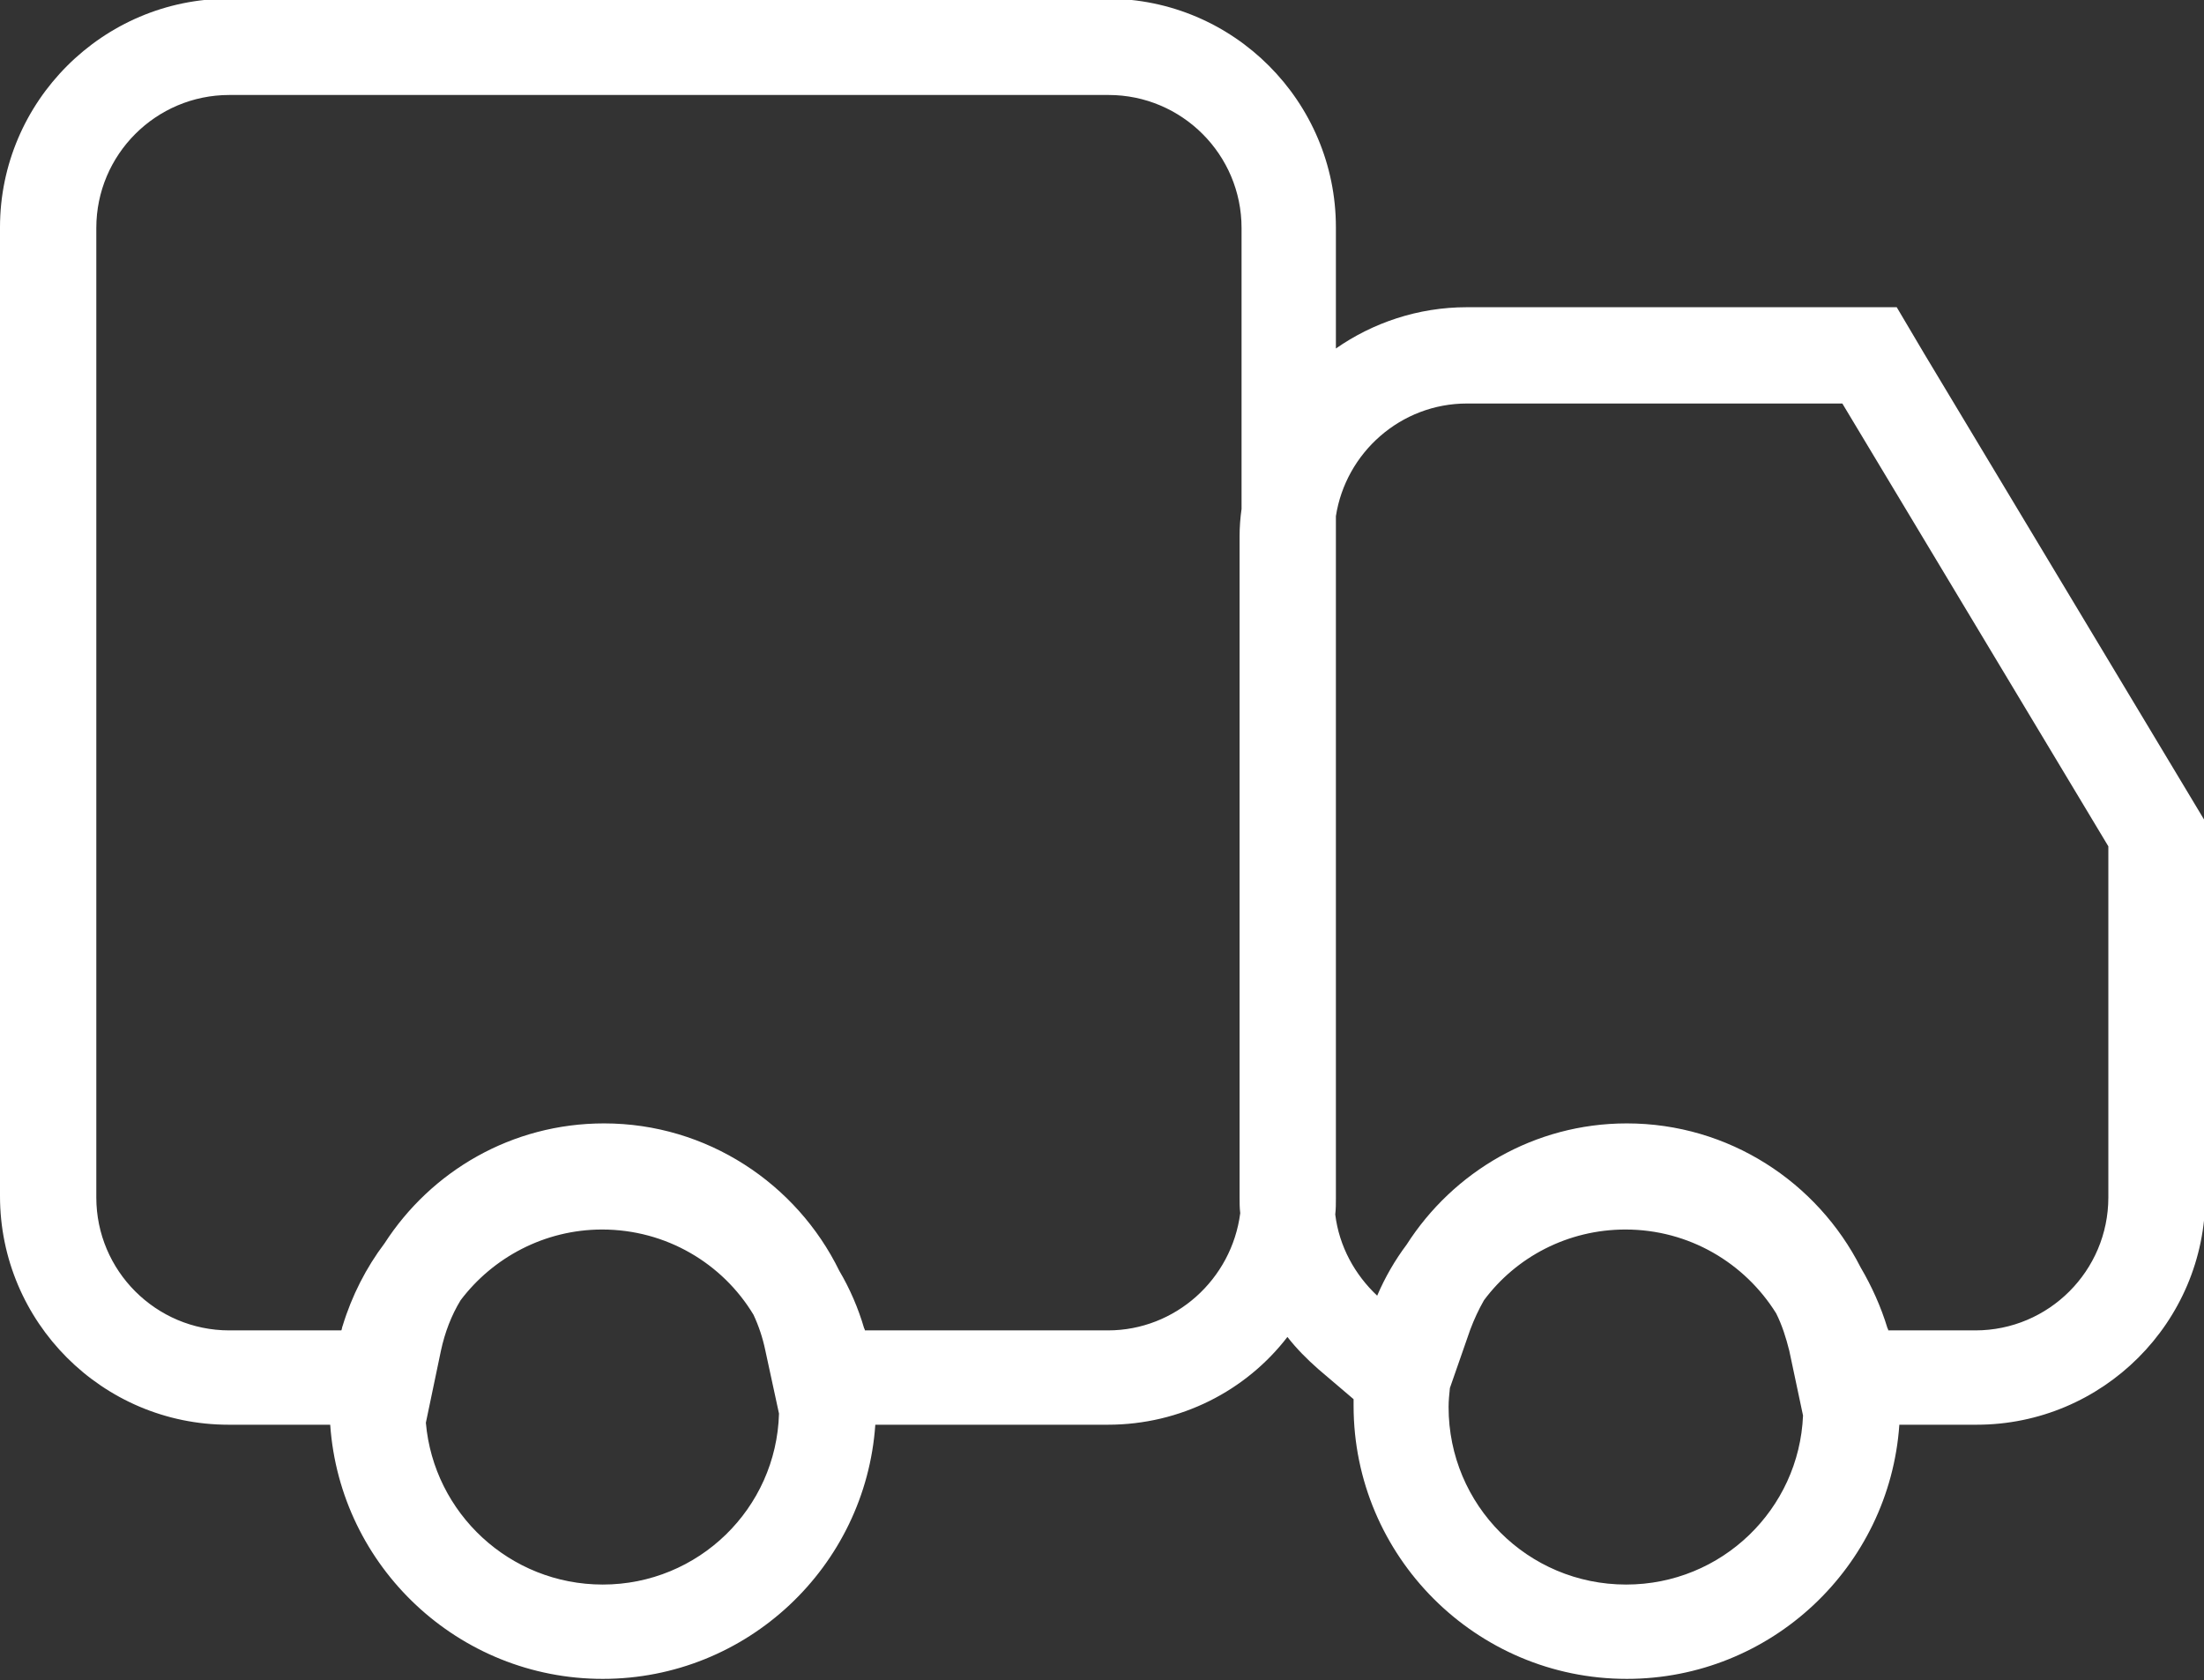 <?xml version="1.0" encoding="utf-8"?>
<!-- Generator: Adobe Illustrator 19.1.0, SVG Export Plug-In . SVG Version: 6.00 Build 0)  -->
<svg version="1.1" id="Ebene_1" xmlns="http://www.w3.org/2000/svg" xmlns:xlink="http://www.w3.org/1999/xlink" x="0px" y="0px"
	 viewBox="272.8 -77.9 336.4 256.5" style="enable-background:new 272.8 -77.9 336.4 256.5;" xml:space="preserve">
<rect x="272.8" y="-77.9" width="336.4" height="256.5" fill="#333333" stroke="none"/>
<style type="text/css">
	.st0{display:none;}
	.st1{display:inline;}
	.st2{fill:#FFFFFF;}
</style>
<g id="Ebene_1_1_" class="st0">
	<g class="st1">
		<path class="st2" d="M680.5,38.4H522L459.8-64.8c5.6-4.9,9.2-12,9.2-20c0-14.6-11.9-26.6-26.6-26.6c-14.6,0-26.6,11.9-26.6,26.6
			c0,7.9,3.5,14.9,9,19.8L360.3,38.4H201.8v173.4h478.7V38.4z M442.4-95.7c6,0,10.9,4.9,10.9,10.9c0,2.2-0.8,4.2-2,5.9
			c-1.9,2.9-5.1,5-8.9,5c-3.8,0-7-2.1-8.9-5c-1.1-1.7-2-3.7-2-5.9C431.5-90.8,436.4-95.7,442.4-95.7z M436.8-58.9
			c1.8,0.4,3.7,0.6,5.7,0.6c1.8,0,3.6-0.2,5.3-0.5l58.6,97.2H376.1L436.8-58.9z M667.1,198.4H215.2V51.8h451.9V198.4z"/>
		<path class="st2" d="M442.6-93.4L442.6-93.4C442.6-93.4,442.6-93.4,442.6-93.4L442.6-93.4z"/>
		<path class="st2" d="M307.6,163.3c22.6,0,35.9-16.9,35.9-37.9c0-21.7-13.3-38.5-35.9-38.5c-22.6,0-35.9,16.9-35.9,38.5
			C271.7,146.5,285,163.3,307.6,163.3z M307.6,100.4c14.4,0,19.8,12.3,19.8,25.1c0,12.2-5.4,24.4-19.8,24.4
			c-14.4,0-19.8-12.3-19.8-24.4C287.8,112.6,293.2,100.4,307.6,100.4z"/>
		<path class="st2" d="M387.6,135.4h16.9c18.2,0,25.2-11.6,25.2-23.4c0-11.9-7.1-23.4-25.2-23.4h-32.9v73h16.1L387.6,135.4
			L387.6,135.4z M387.6,101.1h12.5c7.5,0,14.1,1.6,14.1,10.9c0,9.3-6.6,10.9-14.1,10.9h-12.5V101.1z"/>
		<polygon class="st2" points="512.3,148.1 472.9,148.1 472.9,130.2 508.3,130.2 508.3,117.7 472.9,117.7 472.9,102.1 511.4,102.1 
			511.4,88.6 456.8,88.6 456.8,161.6 512.3,161.6 		"/>
		<polygon class="st2" points="555.2,112.7 555.4,112.7 585.8,161.6 601.8,161.6 601.8,88.6 586.8,88.6 586.8,137.6 586.6,137.6 
			556.1,88.6 540.2,88.6 540.2,161.6 555.2,161.6 		"/>
	</g>
</g>
<g id="Ebene_2" class="st0">
	<g class="st1">
		<path class="st2" d="M516.2-114.9h-33.9c-4.5,0-6.7-2.5-11.5-9.2c-5.5-7.7-13-18.2-29.9-18.2s-24.4,10.5-29.9,18.2
			c-4.8,6.7-7,9.2-11.5,9.2h-33.9c-4.1,0-7.3,3.3-7.3,7.3v19.8c-1.1-2.6-3.7-4.4-6.7-4.4h-33.3c-4,0-7.3,3.3-7.3,7.3v320.5
			c0,4.1,3.3,7.3,7.3,7.3h244.3c4.1,0,7.3-3.3,7.3-7.3V-84.8c0-4-3.3-7.3-7.3-7.3h-32.4c-3,0-5.5,1.8-6.7,4.3v-19.8
			C523.6-111.6,520.3-114.9,516.2-114.9z M372.9-100.2h26.6c12.4,0,18.5-8.5,23.4-15.3c5.5-7.7,9.1-12,18-12c8.9,0,12.5,4.4,18,12
			c4.9,6.8,11,15.3,23.4,15.3h26.6v31.8h-136V-100.2z M530.2-77.5h25.1v305.9H325.7V-77.5h26c3,0,5.6-1.8,6.7-4.4v20.7
			c0,4,3.3,7.3,7.3,7.3h150.6c4.1,0,7.3-3.3,7.3-7.3v-20.7C524.7-79.3,527.3-77.5,530.2-77.5z"/>
		<path class="st2" d="M440.9-118.9c-4.7,0-8.6,3.8-8.6,8.6c0,4.7,3.8,8.6,8.6,8.6c4.7,0,8.5-3.9,8.5-8.6
			C449.5-115,445.6-118.9,440.9-118.9z"/>
		<polygon class="st2" points="481.2,-3.2 471.7,6.4 483.9,18.6 483.9,18.6 493.5,28.2 503.1,18.6 537.1,-15.4 527.6,-25 493.5,9.1 
					"/>
		<polygon class="st2" points="493.5,169.5 481.2,157.3 471.7,166.9 483.9,179.1 483.9,179.1 493.5,188.7 503.1,179.1 537.1,145.1 
			527.6,135.5 		"/>
		<polygon class="st2" points="493.5,87.3 481.2,75 471.7,84.6 483.9,96.9 483.9,96.9 493.5,106.4 503.1,96.9 537.1,62.8 
			527.6,53.2 		"/>
	</g>
</g>
<g id="Ebene_3">
	<g>
		<path class="st2" d="M609.2,51.3v-4.1l-2.1-3.5l-40.6-67.6l-4.2-7.1H554h-57.3c-7.5,0-14.4,2.4-20,6.3v-18.5
			c0-19.2-15.6-34.9-34.9-34.9H307.7c-19.2,0-34.9,15.7-34.9,34.9v147.9c0,19.2,15.6,34.9,34.9,34.9h15.5
			c1.5,21.7,19.6,38.8,41.6,38.8c22,0,40.1-17.1,41.6-38.8h35.5c11.1,0,21.1-5.2,27.4-13.4c1.4,1.8,3,3.4,4.7,4.9l5.4,4.6
			c0,0.3,0,0.6,0,1c0,23,18.7,41.7,41.7,41.7c22,0,40.1-17.1,41.6-38.8h11.8c19.2,0,34.9-15.6,34.9-34.9L609.2,51.3L609.2,51.3z
			 M364.8,164c-14.2,0-25.8-10.9-27-24.7l2.3-11c0.6-2.8,1.6-5.4,3-7.7c4.9-6.5,12.8-10.8,21.6-10.8c9.8,0,18.4,5.2,23.1,13
			c0.8,1.7,1.4,3.5,1.8,5.4l2.1,9.7C391.3,152.4,379.4,164,364.8,164z M441.9,125.2h-37.1c0-0.1,0-0.2-0.1-0.3
			c-0.9-3.1-2.2-6.1-3.8-8.8c-6.5-13.3-20.2-22.5-35.9-22.5c-14.1,0-26.4,7.3-33.5,18.3c-2.8,3.7-5,8-6.4,12.6
			c-0.1,0.2-0.1,0.5-0.2,0.7h-17.1c-11.2,0-20.3-9.1-20.3-20.3V-43.1c0-11.2,9.1-20.3,20.3-20.3h134.2c11.2,0,20.3,9.1,20.3,20.3
			v42.9c-0.2,1.4-0.3,2.8-0.3,4.2v100.9c0,0.8,0,1.6,0.1,2.4C460.8,117.4,452.2,125.2,441.9,125.2z M521,164
			c-15,0-27.1-12.1-27.1-27.1c0-1,0.1-1.9,0.2-2.9l3.1-8.9c0.6-1.6,1.3-3.1,2.1-4.5c4.9-6.6,12.8-10.8,21.6-10.8
			c9.7,0,18.2,5.1,23,12.8c0.9,1.8,1.5,3.7,2,5.7l2.1,9.9C547.4,152.5,535.6,164,521,164z M594.6,104.9c0,11.2-9.1,20.3-20.3,20.3
			H561c0-0.1,0-0.2-0.1-0.3c-1-3.3-2.4-6.4-4.1-9.3c-6.6-13-20.1-22-35.7-22c-14.1,0-26.5,7.4-33.6,18.5c-1.8,2.4-3.3,5-4.5,7.8
			c-3.4-3.2-5.8-7.5-6.4-12.4c0.1-0.8,0.1-1.7,0.1-2.5V0.9c1.5-9.7,9.9-17.2,20-17.2H554l40.6,67.6V104.9z"/>
	</g>
</g>
<g id="Ebene_4" class="st0">
	<g class="st1">
		<path class="st2" d="M558.1-62.7L558.1-62.7C558.1-62.7,558.1-62.7,558.1-62.7c-0.2,0-0.4,0-0.5,0c-1,0-1.9,0.2-2.8,0.4
			L206.5,10.7C199.8,12.1,195,18,195,24.8v40.9c0,6.9,4.9,12.8,11.7,14.1l74.8,14.5v9.5c0,34.7,16.9,60.4,61.8,60.4h33
			c36.8,0,56.6-13.3,58-40.3l120,23.6c0.9,0.2,1.8,0.3,2.8,0.3c3.3,0,6.5-1.1,9.1-3.3c3.3-2.7,5.3-6.8,5.3-11.1l1.1-180.7
			c0-0.4,0-0.8,0-1.1C572.5-56.3,566.1-62.7,558.1-62.7z M557,133.4l-134.6-26.4v1.3c0,26.9-13.6,41.6-46.1,41.6h-33
			c-31.6,0-47.3-20.9-47.3-46V82.5l-86.4-16.7V24.8l348.6-73.1L557,133.4z"/>
		<path class="st2" d="M343.2,130.6l35.8-0.2c16.7,0,24.4-10.2,24.4-23.6v-3.4l-88.9-16.9v19.3C314.5,126.7,329.8,130.6,343.2,130.6
			z M328,103.3l57.2,11.4c-1.7,1.3-2.4,3.1-8.8,3.1l-33.7-0.3h-5.2c-5.4,0-9.5-7.1-9.5-12.5V103.3z"/>
		<path class="st2" d="M613.9-24.8c-3.2-2.7-8-2.3-10.8,0.9c-2.7,3.2-2.3,8,0.9,10.7c18.6,15.6,28.5,33.8,28.7,52.5
			c0.2,19.4-9.7,38.5-28.9,55.4c-3.2,2.8-3.5,7.6-0.7,10.8c1.5,1.7,3.6,2.6,5.7,2.6c1.8,0,3.6-0.6,5-1.9
			c22.6-19.9,34.3-43.1,34-67.1C647.8,15.9,636-6.2,613.9-24.8z"/>
		<path class="st2" d="M635.2-55.3c-3.2-2.7-8-2.3-10.7,0.9c-2.7,3.2-2.3,8,0.9,10.7c28.9,24.3,44.4,52.8,44.8,82.3
			c0.4,30.4-15.2,60.4-44.9,86.7c-3.2,2.8-3.5,7.6-0.7,10.8c1.5,1.7,3.6,2.6,5.7,2.6c1.8,0,3.6-0.6,5-1.9
			c33.2-29.3,50.5-63.3,50.1-98.4C685.1,4.4,667.7-28,635.2-55.3z"/>
	</g>
</g>
<g id="Ebene_5" class="st0">
	<g class="st1">
		<path class="st2" d="M444.2-117.1c-31.8,0-58.6,10.4-77.6,30.1c-14.6,15.1-23.9,34.7-27.5,58.2c-0.1,0.4,0,0.7,0.3,1
			c0.2,0.3,0.6,0.4,1,0.4h3.9h3.8h1.7h3.9h3.9c0.6,0,1.1-0.4,1.2-1.1c3.2-18.5,10.5-33.7,21.5-45.2c15.1-15.7,37.3-24,64.1-24
			c48.1,0,77.9,24.3,77.9,63.4c0,38.8-26.9,61.4-39.9,72.2c-2.3,1.9-4,3.3-5,4.4c-36.4,35.4-47.5,59.5-47.5,103.1v3.8
			c0,0.7,0.6,1.3,1.3,1.3h17c0.7,0,1.3-0.6,1.3-1.3v-3.8c0-44.2,12.3-60.3,44.7-91.9l2.9-2.5c16.8-14.5,44.9-38.8,44.9-85.3
			C541.7-83.7,502.5-117.1,444.2-117.1z"/>
		<path class="st2" d="M440.4,182.3c-9.8,0-17.8,8-17.8,17.8c0,9.8,8,17.8,17.8,17.8s17.8-8,17.8-17.8
			C458.1,190.3,450.1,182.3,440.4,182.3z"/>
	</g>
</g>
<g id="Ebene_6" class="st0">
	<g class="st1">
		<path class="st2" d="M328.6,67.8l-5.8,14.1c-0.2,0.4-0.1,0.8,0.1,1.2c0.2,0.3,0.6,0.6,1.1,0.6h25.5
			c12,68.4,59.6,112.5,121.5,112.5c33.9,0,63.1-12.2,86.8-36.4l1.1-1.1c0.2-0.2,0.4-0.5,0.4-0.9v-22.3c0-0.5-0.3-1-0.8-1.2
			c-0.5-0.2-1.1,0-1.4,0.4l-6.5,7.7c-20.9,24.7-46.5,36.7-78.2,36.7c-77.5,0-98.8-71.1-103.8-95.5H510c0.5,0,0.9-0.3,1.1-0.7
			l7.5-14.1c0.2-0.4,0.2-0.9,0-1.3c-0.2-0.4-0.6-0.6-1.1-0.6H366c-0.5-5.1-0.7-10.2-0.7-15.6c0-4.9,0.2-9.8,0.5-14.1h156.1
			c0.5,0,0.9-0.3,1.1-0.7l7.5-14.1c0.2-0.4,0.2-0.9,0-1.3c-0.2-0.4-0.6-0.6-1.1-0.6H367.7c9.6-60,50.9-98.6,105.6-98.6
			c25.4,0,45,7.1,67.5,24.3l3.4,2.6c0.3,0.2,0.7,0.3,1,0.2c0.4-0.1,0.7-0.3,0.9-0.6l7.2-12.8c0.3-0.6,0.2-1.2-0.3-1.6l-2.5-2
			c-23.6-18.6-48-27.2-76.8-27.2c-64.7,0-113.3,45.4-124,115.7h-19.9c-0.5,0-1,0.3-1.2,0.8l-5.8,14.1c-0.2,0.4-0.1,0.8,0.1,1.2
			c0.2,0.4,0.6,0.6,1.1,0.6H348c-0.3,5.9-0.5,12-0.5,18v8.3c0,1.1,0,2.1,0.1,3.4h-17.9C329.2,67,328.8,67.3,328.6,67.8z"/>
	</g>
</g>
<g id="Ebene_7" class="st0">
	<g class="st1">
		<path class="st2" d="M574.6-130.9c-2.6-2.6-6.8-2.6-9.4,0l-69.2,69.2h-53.5l-4.7-4.7c-2.5-2.5-6.9-2.5-9.4,0l-4.7,4.7H322.7h-6.3
			v0.6c-22.6,3.1-40.1,22.3-40.1,45.7v203.6c0,23.4,17.5,42.6,40.1,45.7v0.6h6.3h215.2V234v-13.4c-5-1-9.5-3.1-13.4-6
			c-8.1-6-13.4-15.5-13.4-26.3c0-10.8,5.3-20.3,13.4-26.3c3.9-2.9,8.4-5.1,13.4-6v-0.6v-12.7v-125V-28l65.1-65.1c1.2-1.2,2-3,2-4.7
			c0-1.8-0.7-3.5-2-4.7L574.6-130.9z M537.9-46.9l-13.4,13.3l-55.3,55.3l-55.1-55.1l15-15l3.9-3.9l3.9,3.9l27.6,27.6
			c2.5,2.5,6.9,2.5,9.4,0l27.6-27.6l13.4-13.4l55.1-55.1l18.9,18.9L537.9-46.9z M482.6-48.3l-13.4,13.4l-13.4-13.4H482.6z
			 M289.7,17.1v-32.5c0-16,11.5-29.4,26.7-32.3v190.3c-10.4,1.4-19.7,6.1-26.7,13.2V17.1z M511.1,155.8
			c-8.2,8.4-13.3,19.8-13.3,32.5c0,13,5.5,24.6,14.2,33H355.1h-25.4v-0.8c-2.3,0.5-4.6,0.8-7.1,0.8c-2.1,0-4.2-0.3-6.3-0.6
			c-15.2-2.9-26.7-16.3-26.7-32.3c0-16,11.5-29.4,26.7-32.3c2-0.4,4.1-0.6,6.3-0.6c2.4,0,4.8,0.3,7.1,0.8v-0.8h25.4h156.6
			C511.5,155.5,511.3,155.7,511.1,155.8z M524.5,17.6V31v111H329.8V-47.5v-0.8h25.4h55.1L399.9-38c-2.6,2.6-2.6,6.8,0,9.4l64.5,64.5
			c1.3,1.3,3,2,4.7,2c1.8,0,3.5-0.7,4.7-2l50.6-50.6L524.5,17.6L524.5,17.6z"/>
	</g>
</g>
<g id="Ebene_8" class="st0">
	<g class="st1">
		<path class="st2" d="M547.9-36.5l45.7-45.6c2.6-2.6,2.6-6.8,0-9.4l-28.3-28.3c-1.2-1.2-2.9-2-4.7-2c-1.8,0-3.5,0.7-4.7,2
			l-45.6,45.6l-45.6-45.6c-2.5-2.5-6.9-2.5-9.4,0l-28.3,28.3c-2.6,2.6-2.6,6.8,0,9.4l9.3,9.3H332h-6.3v0.6
			c-22.6,3.1-40.1,22.3-40.1,45.7v203.6c0,23.4,17.5,42.6,40.1,45.7v0.6h6.3h215.2v-0.6v-13.3c-5-1-9.4-3.1-13.4-6
			c-8.1-6-13.3-15.5-13.3-26.3c0-10.8,5.3-20.3,13.3-26.3c3.9-2.9,8.4-5.1,13.4-6v-0.6v-12.7V38.3l8.6,8.6c2.6,2.6,6.8,2.6,9.4,0
			l28.3-28.3c1.2-1.3,2-3,2-4.7c0-1.8-0.7-3.5-2-4.7L547.9-36.5z M560.5,32.8l-13.3-13.3l-13-13l-0.4-0.4l-18.9-18.9
			c-2.5-2.5-6.9-2.5-9.4,0l-45.6,45.6l-18.9-18.9l45.6-45.6c1.2-1.2,2-2.9,2-4.7c0-1.8-0.7-3.5-2-4.7l-18.3-18.3l-13.4-13.4l-14-14
			l18.9-18.9l32.9,32.9l12.8,12.7c0.3,0.3,0.6,0.4,0.9,0.6c2.3,1.5,5.3,1.5,7.6,0c0.3-0.2,0.7-0.3,0.9-0.6l12.7-12.7l32.9-32.9
			l18.9,18.9l-32.2,32.2l-13.4,13.3l-0.1,0.1c-1.2,1.3-1.9,2.9-1.9,4.7c0,1.8,0.7,3.5,1.9,4.7l0.1,0.1l13.4,13.3l32.2,32.2
			L560.5,32.8z M299,5.9v-32.5c0-16,11.5-29.4,26.7-32.3v190.3c-10.4,1.4-19.7,6.1-26.7,13.2C299,144.7,299,5.9,299,5.9z
			 M520.5,144.7c-8.2,8.4-13.4,19.8-13.4,32.5c0,13,5.5,24.6,14.2,33H364.4h-25.4v-0.8c-2.3,0.5-4.7,0.8-7.1,0.8
			c-2.1,0-4.2-0.2-6.3-0.6c-15.2-2.9-26.7-16.3-26.7-32.3c0-16,11.5-29.4,26.7-32.3c2-0.4,4.1-0.6,6.3-0.6c2.4,0,4.8,0.3,7.1,0.8
			v-0.8h25.4H521C520.9,144.3,520.6,144.5,520.5,144.7z M533.8,130.8H339.1V-58.7v-0.8h25.4h84.9l23,23L426.7,9.2
			c-2.6,2.6-2.6,6.8,0,9.4l28.3,28.3c1.2,1.2,2.9,2,4.7,2c1.8,0,3.5-0.7,4.7-2l45.6-45.6L533.8,25V130.8z"/>
	</g>
</g>
<g id="Ebene_9" class="st0">
	<g class="st1">
		<path class="st2" d="M496.7,59.7H384.3c-59.5,0-107.9,48.4-107.9,107.9v51.8h328.1v-51.8C604.6,108.1,556.2,59.7,496.7,59.7z
			 M588.3,203.1H292.7v-35.5c0-50.5,41.1-91.6,91.6-91.6h112.4c50.5,0,91.6,41.1,91.6,91.6V203.1z"/>
		<path class="st2" d="M526.7-35c0-46.2-37.6-83.9-83.9-83.9c-46.3,0-83.9,37.6-83.9,83.9c0,46.3,37.6,83.9,83.9,83.9
			C489,48.9,526.7,11.3,526.7-35z M375.1-35c0-37.3,30.3-67.7,67.7-67.7c37.3,0,67.6,30.4,67.6,67.7c0,37.3-30.3,67.7-67.6,67.7
			C405.5,32.7,375.1,2.3,375.1-35z"/>
	</g>
</g>
<g id="Ebene_10" class="st0">
	<g class="st1">
		<path class="st2" d="M506.3,144.7v-248.9c0-4.1-3.3-7.4-7.4-7.4H391.7c-2,0-4,0.8-5.4,2.3L315-35c0,0,0,0,0,0l-0.1,0.1
			c0,0-0.1,0.1-0.1,0.1c-0.1,0.1-0.2,0.3-0.3,0.4c0,0.1-0.1,0.1-0.1,0.2c-0.1,0.1-0.2,0.3-0.3,0.4c0,0.1-0.1,0.1-0.1,0.2
			c-0.1,0.1-0.2,0.3-0.3,0.5c0,0.1-0.1,0.1-0.1,0.2c-0.1,0.2-0.2,0.3-0.2,0.5c0,0.1,0,0.1-0.1,0.2c-0.1,0.2-0.1,0.3-0.2,0.5
			c0,0.1,0,0.1,0,0.2c0,0.2-0.1,0.3-0.1,0.5c0,0.1,0,0.2,0,0.3c0,0.1,0,0.3-0.1,0.4c0,0.2,0,0.5,0,0.7v174.4c0,4.1,3.3,7.4,7.4,7.4
			h178.6C503,152.2,506.3,148.8,506.3,144.7z M387.3-88.9v51.7h-49.6L387.3-88.9z M491.4,137.3H327.7V-22.3h67
			c4.1,0,7.4-3.3,7.4-7.5v-67h89.2V137.3z"/>
		<path class="st2" d="M538.1,176.1V-72.8c0-4.1-3.3-7.4-7.4-7.4c-4.1,0-7.4,3.3-7.4,7.4v241.5H352c-4.1,0-7.4,3.3-7.4,7.4
			c0,4.1,3.3,7.4,7.4,7.4h178.6C534.7,183.6,538.1,180.2,538.1,176.1z"/>
		<path class="st2" d="M561.4-50.3c-4.1,0-7.4,3.3-7.4,7.4v241.5H382.8c-4.1,0-7.4,3.3-7.4,7.5c0,4.1,3.3,7.4,7.4,7.4h178.6
			c4.1,0,7.4-3.3,7.4-7.4V-42.8C568.9-46.9,565.5-50.3,561.4-50.3z"/>
	</g>
</g>
<g id="Ebene_11" class="st0">
	<g class="st1">
		<path class="st2" d="M560.5,54.3h41.6c3.7,0,6.7-3,6.7-6.7v-162c0-3.7-3-6.7-6.7-6.7H352.6c-3.7,0-6.7,3-6.7,6.7v76.1h-66.8
			c-3.7,0-6.7,3-6.7,6.7v162c0,3.7,3,6.7,6.7,6.7h41.6l-47.2,74.3c-1.7,2.7-1.3,6.2,1,8.4c1.3,1.2,3,1.9,4.7,1.9
			c1.3,0,2.6-0.4,3.8-1.2l123-83.5h122.7c3.7,0,6.7-3,6.7-6.7V94.9l63.1,42.8c1.1,0.8,2.4,1.2,3.7,1.2c0.1,0,0.2,0,0.2,0
			c3.7,0,6.7-3,6.7-6.7c0-1.9-0.8-3.7-2.1-4.9L560.5,54.3z M535.3,78.8l-13.4-9.1l-40.8-27.7c-1.1-0.8-2.4-1.2-3.7-1.2h-118v-65.8
			v-13.3v-69.5h236.1V40.9h-47c-2.4,0-4.7,1.3-5.8,3.5c-1.2,2.1-1.1,4.7,0.2,6.8l36.4,57.5L535.3,78.8z M521.9,123.7h-118
			c-1.3,0-2.6,0.4-3.8,1.2L302,191.4l36.5-57.4c1.3-2.1,1.4-4.7,0.2-6.8c-1.2-2.1-3.4-3.5-5.9-3.5h-47V-24.9H346v72.5
			c0,3.7,3,6.7,6.7,6.7h122.7l46.6,31.6V123.7z"/>
	</g>
</g>
<g id="Ebene_12" class="st0">
	<g class="st1">
		<path class="st2" d="M599.9,14.7c-1.1-3.3-4.1-5.5-7.6-5.6L484,6.9L448.4-95.5c-2.3-6.5-13.1-6.5-15.3,0L397.5,6.9L289.2,9.1
			c-3.5,0.1-6.5,2.3-7.6,5.6c-1.1,3.3,0.1,6.9,2.8,9l86.3,65.5l-31.3,103.7c-1,3.3,0.2,6.9,3,8.9c2.8,2,6.6,2.1,9.4,0.1l88.9-61.9
			l88.9,61.9c1.4,1,3,1.5,4.6,1.5c0.1,0,0.1,0,0.2,0c4.8,0.4,8.3-3.6,8.3-8.1c0-1.6-0.5-3.1-1.3-4.4L510.7,89.1L597,23.7
			C599.8,21.6,600.9,18,599.9,14.7z M496.4,79.6c-2.7,2-3.9,5.6-2.9,8.8l26.2,86.8l-74.4-51.8c-1.4-1-3-1.4-4.6-1.4
			c-1.6,0-3.2,0.5-4.6,1.5l-74.4,51.8l26.2-86.8c1-3.2-0.2-6.8-2.9-8.8l-72.2-54.8l90.6-1.8c3.4-0.1,6.4-2.2,7.5-5.5l29.8-85.6
			l29.8,85.6c1.1,3.2,4.1,5.4,7.5,5.5l90.6,1.8L496.4,79.6z"/>
	</g>
</g>
<g id="Ebene_13" class="st0">
	<g class="st1">
		<path class="st2" d="M539.8,46.3L382.4-44.6c-2.5-1.4-5.6-1.4-8.1,0c-2.5,1.4-4.1,4.1-4.1,7v181.8c0,2.9,1.5,5.6,4.1,7
			c1.3,0.7,2.7,1.1,4.1,1.1c1.4,0,2.8-0.4,4.1-1.1l157.4-90.9c2.5-1.4,4.1-4.1,4.1-7C543.8,50.5,542.3,47.8,539.8,46.3z
			 M386.4,130.2V-23.5l133.1,76.8L386.4,130.2z"/>
		<path class="st2" d="M440.7-115.8C348.8-115.8,274-41,274,50.9c0,91.9,74.8,166.7,166.7,166.7c91.9,0,166.7-74.8,166.7-166.7
			C607.4-41,532.6-115.8,440.7-115.8z M440.7,201.4c-83,0-150.5-67.5-150.5-150.4c0-83,67.5-150.4,150.5-150.4
			c83,0,150.5,67.5,150.5,150.4C591.2,133.9,523.7,201.4,440.7,201.4z"/>
	</g>
</g>
<g id="Ebene_14" class="st0">
	<g class="st1">
		<path class="st2" d="M589.2,146.9l-98.2-58.8l-4.2,6.7c-9.3,14.9-14.2,17.7-17.6,18.7c-15.9,0-40.1-13.1-58.9-31.8
			c-22.2-22.1-33.5-42.9-32-58.5c2.5-4.8,6.4-8.9,19.3-18.2l6-4.4l-58.1-97.1l-5.9,1.6c-1.4,0.4-34.8,9.9-45.3,45.2
			c-0.8,2.7-0.9,5.8-0.5,8.4c-1.4,69,49.1,130,79.3,160.2c29.7,29.6,89.6,79.4,157.5,79.4h0c3.2,0,6.3-0.1,9.6-0.4
			c28.3-2.6,44.7-40.4,46.4-44.6L589.2,146.9z M538.8,181.8c-2.8,0.2-5.5,0.3-8.3,0.3c0,0,0,0,0,0c-45.3,0-98.5-27.2-146-74.6
			C336.2,59.1,309.1,5,309.9-42.2c-0.3-2.2-0.1-2.9-0.1-2.9c5.7-19.1,20.3-28.2,28.4-32l43.8,73.3c-9.6,7.3-15.2,13-19.1,21.2
			l-0.7,2.3c-3.7,26.9,17.8,54.8,36.4,73.5c21.9,21.9,50.2,36.6,70.3,36.6l4.8-0.6c8.3-3,14.7-8.5,22.2-19.2l72.5,43.4
			C562.8,164.3,551.6,180.6,538.8,181.8z"/>
	</g>
</g>
<g id="Ebene_15" class="st0">
	<g class="st1">
		<rect x="255.9" y="-74.7" class="st2" width="9.7" height="250.9"/>
		<rect x="335.9" y="-74.7" class="st2" width="20.2" height="250.9"/>
		<rect x="449" y="-74.7" class="st2" width="34.7" height="250.9"/>
		<rect x="372.2" y="-74.7" class="st2" width="20.2" height="250.9"/>
		<rect x="278.5" y="-74.7" class="st2" width="9.7" height="250.9"/>
		<rect x="313.3" y="-74.7" class="st2" width="9.7" height="250.9"/>
		<rect x="415.1" y="-74.7" class="st2" width="9.7" height="250.9"/>
		<rect x="500.7" y="-74.7" class="st2" width="9.7" height="250.9"/>
		<rect x="537.1" y="-74.7" class="st2" width="20.2" height="250.9"/>
		<rect x="573.5" y="-74.7" class="st2" width="20.2" height="250.9"/>
		<rect x="616.3" y="-74.7" class="st2" width="9.7" height="250.9"/>
	</g>
</g>
<g id="Ebene_16" class="st0">
	<g class="st1">
		<path class="st2" d="M566.6,10.4L615-38c1.4-1.5,2.1-3.5,1.9-5.5c-0.3-2-1.5-3.8-3.2-4.9l-116-67c-2.6-1.5-5.9-1.1-8,1.1
			l-48.5,48.5l-48.5-48.5c-2.1-2.1-5.4-2.5-8-1.1l-116,67c-1.8,1-3,2.8-3.2,4.9c-0.3,2,0.4,4.1,1.9,5.5l48.5,48.5l-48.5,48.5
			c-1.4,1.5-2.1,3.5-1.9,5.5c0.3,2,1.5,3.8,3.2,4.9l49.8,28.8v46.4c0,2.4,1.3,4.5,3.3,5.7l116,67c0,0,0,0,0.1,0
			c0.2,0.1,0.5,0.3,0.7,0.4c0,0,0,0,0,0c0.2,0.1,0.5,0.2,0.7,0.2c0.1,0,0.1,0,0.2,0c0.2,0.1,0.4,0.1,0.6,0.1c0.1,0,0.1,0,0.2,0
			c0.3,0,0.5,0.1,0.8,0.1c0.3,0,0.5,0,0.8-0.1c0.1,0,0.1,0,0.2,0c0.2,0,0.4-0.1,0.6-0.1c0.1,0,0.1,0,0.2,0c0.2-0.1,0.5-0.1,0.7-0.2
			c0,0,0,0,0,0c0.3-0.1,0.5-0.2,0.7-0.4c0,0,0,0,0.1,0l116-67c2-1.2,3.3-3.4,3.3-5.7V98.1l49.9-28.8c1.8-1,3-2.8,3.2-4.9
			c0.3-2-0.4-4.1-1.9-5.5L566.6,10.4z M495.4-101.4l104.2,60.2L556.1,2.2L451.9-58L495.4-101.4z M441.2,69.8L338.3,10.4l95.6-55.2
			l0.3,95.4c0,3.9,3.1,7,7,7c0,0,0,0,0,0c3.9,0,7-3.2,7-7L447.9-45L544,10.4L441.2,69.8z M386.9-101.4L430.4-58L326.2,2.2
			l-43.5-43.5L386.9-101.4z M326.2,18.7l104.2,60.2l-43.5,43.5L282.7,62.2L326.2,18.7z M331.7,105.7l53,30.6c1,0.6,2.2,0.9,3.3,0.9
			c1.7,0,3.4-0.7,4.7-1.9l41.9-41.9V200l-102.8-59.4L331.7,105.7L331.7,105.7z M550.6,140.6L447.8,200V93.4l41.9,41.9
			c1.3,1.3,3,1.9,4.7,1.9c1.1,0,2.3-0.3,3.3-0.9l53-30.6V140.6z M554.2,88.4c-0.2,0.1-0.4,0.2-0.5,0.3l-58.2,33.6l-43.5-43.5
			l104.2-60.2l43.5,43.5L554.2,88.4z"/>
	</g>
</g>
</svg>

